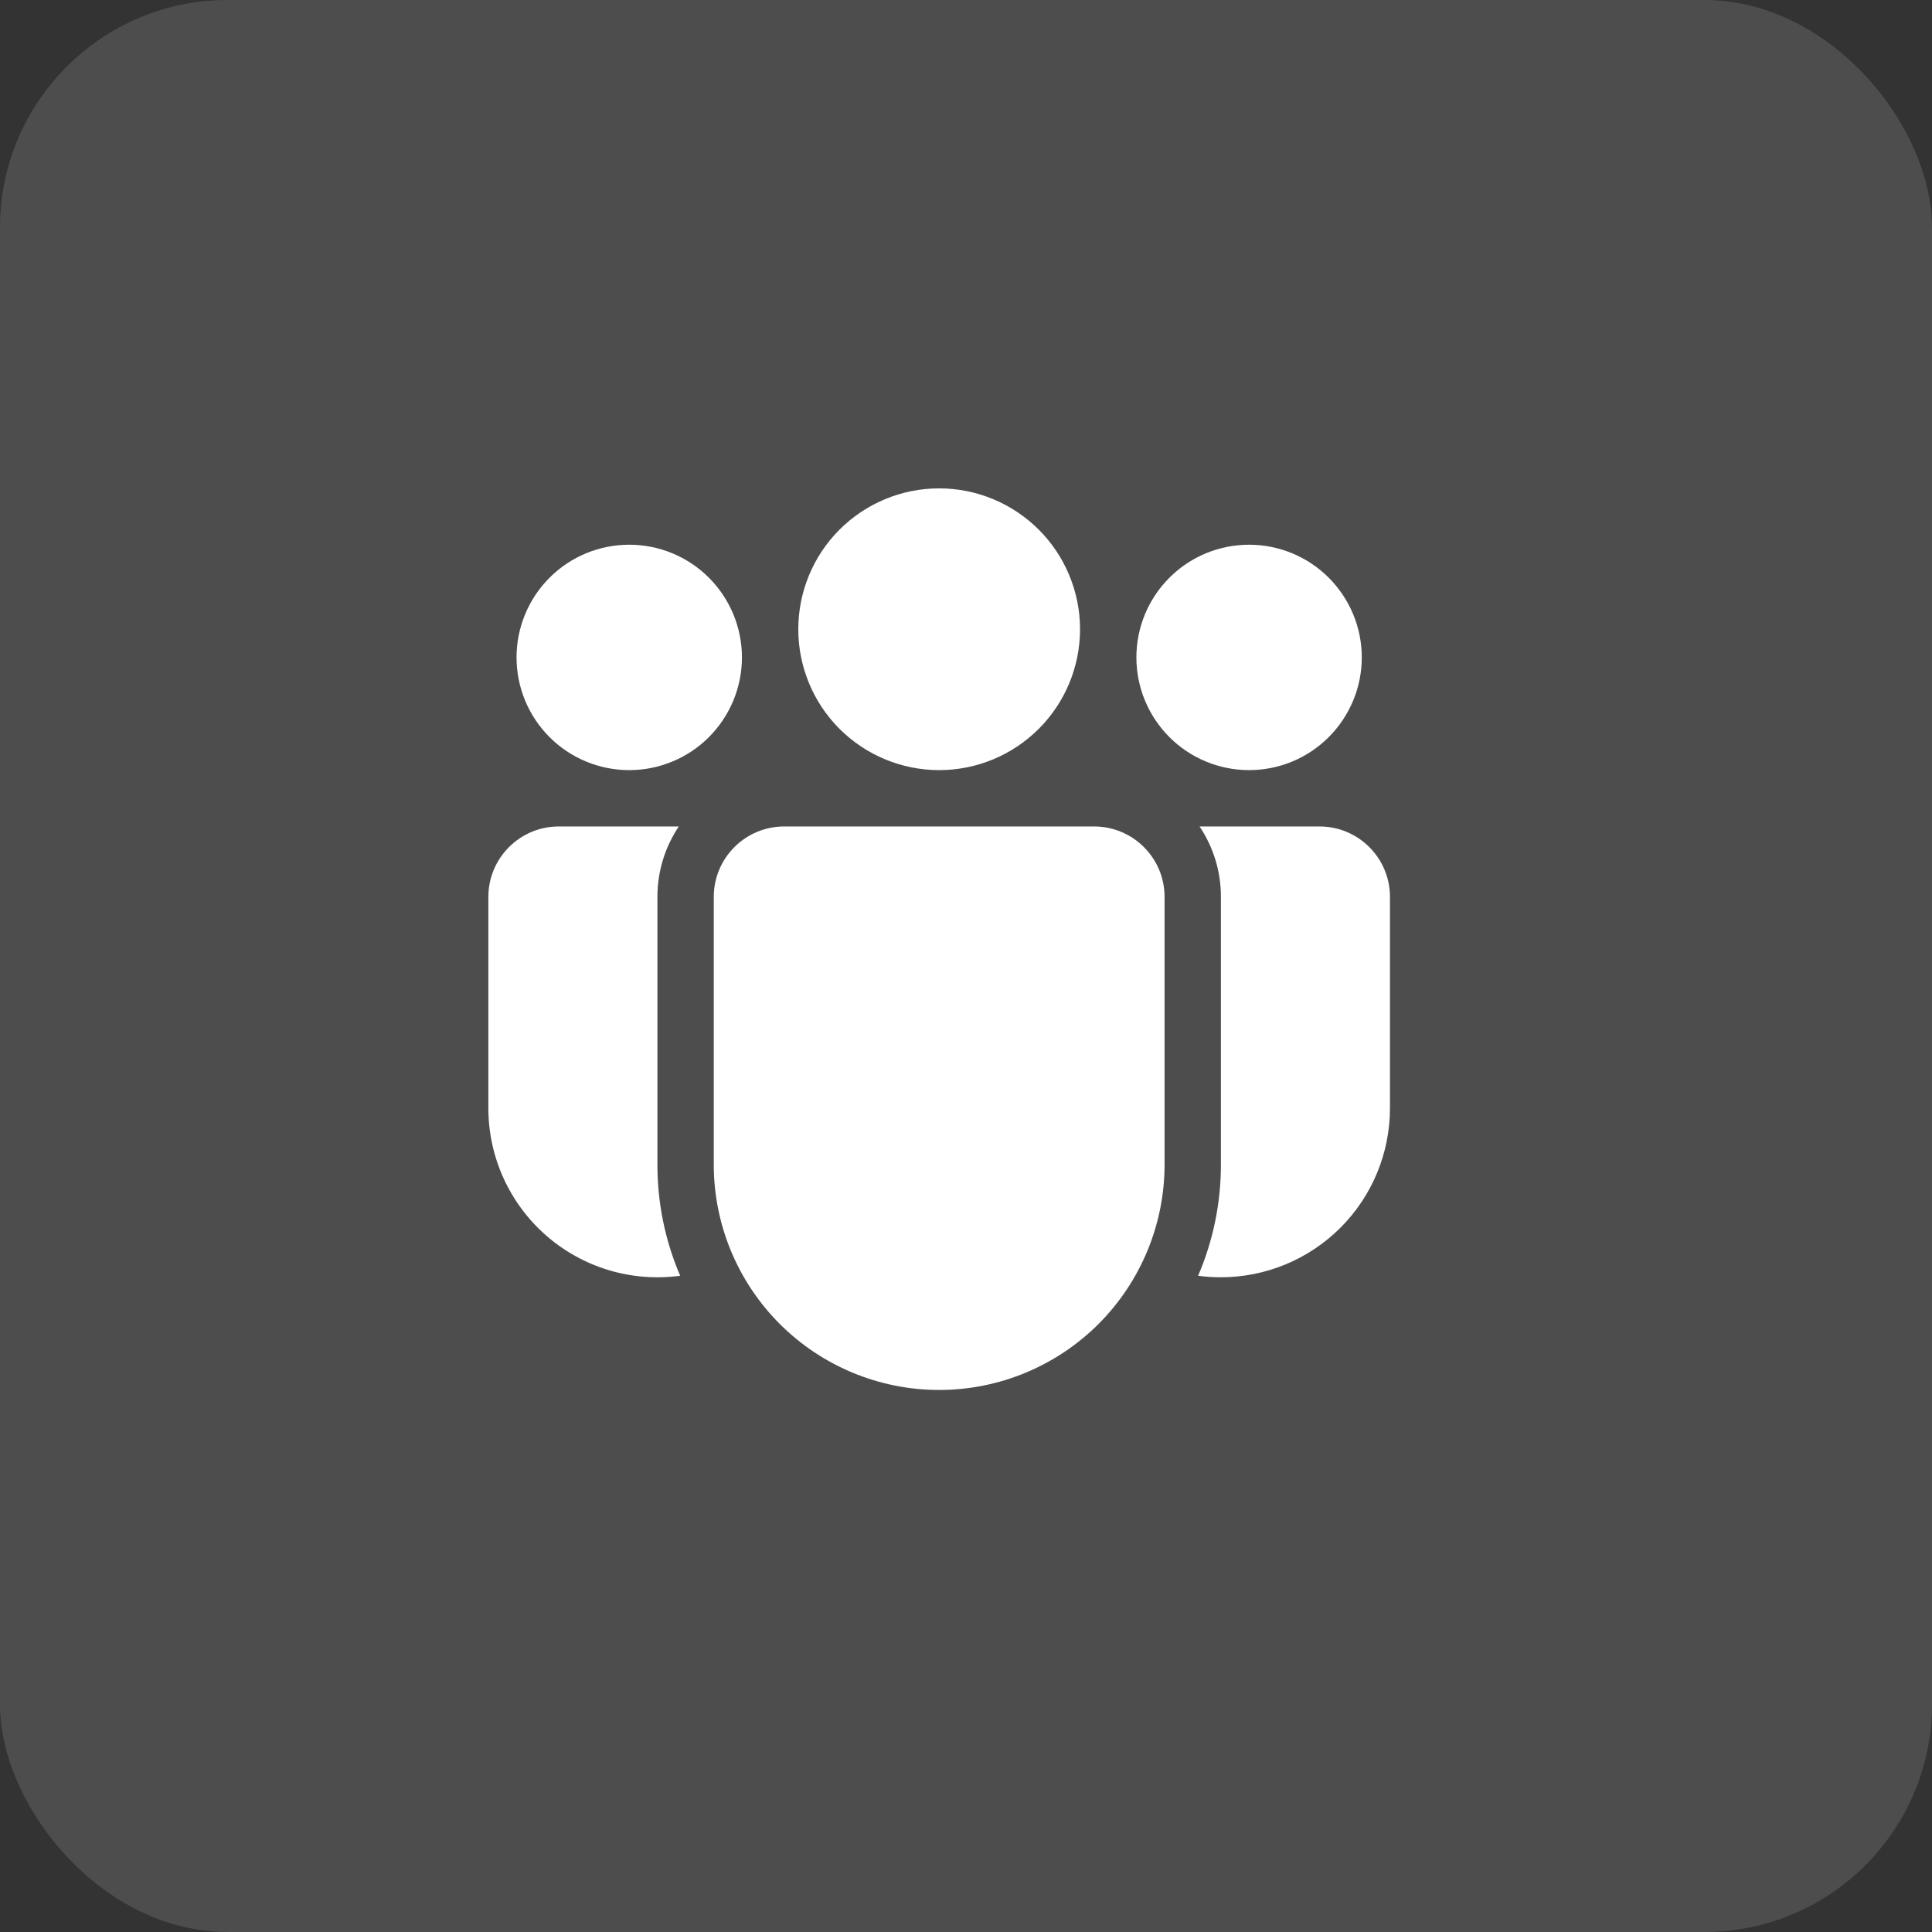 <?xml version="1.0" encoding="UTF-8"?> <svg xmlns="http://www.w3.org/2000/svg" width="36" height="36" viewBox="0 0 36 36" fill="none"><rect x="0" y="0" width="36" height="36" fill="#333333" stroke="none"/><rect width="36" height="36" rx="4.242" fill="#606060" fill-opacity="0.6"></rect><path d="M20.125 11.725C20.125 12.421 19.848 13.089 19.356 13.581C18.863 14.073 18.196 14.35 17.5 14.35C16.803 14.35 16.136 14.073 15.643 13.581C15.151 13.089 14.875 12.421 14.875 11.725C14.875 11.029 15.151 10.361 15.643 9.869C16.136 9.377 16.803 9.1 17.5 9.1C18.196 9.1 18.863 9.377 19.356 9.869C19.848 10.361 20.125 11.029 20.125 11.725ZM25.375 12.25C25.375 12.807 25.153 13.341 24.759 13.735C24.366 14.129 23.832 14.35 23.275 14.35C22.718 14.35 22.183 14.129 21.79 13.735C21.396 13.341 21.175 12.807 21.175 12.25C21.175 11.693 21.396 11.159 21.79 10.765C22.183 10.371 22.718 10.15 23.275 10.15C23.832 10.15 24.366 10.371 24.759 10.765C25.153 11.159 25.375 11.693 25.375 12.25ZM11.725 14.35C12.282 14.35 12.816 14.129 13.21 13.735C13.603 13.341 13.825 12.807 13.825 12.25C13.825 11.693 13.603 11.159 13.21 10.765C12.816 10.371 12.282 10.15 11.725 10.15C11.168 10.15 10.633 10.371 10.24 10.765C9.846 11.159 9.625 11.693 9.625 12.25C9.625 12.807 9.846 13.341 10.24 13.735C10.633 14.129 11.168 14.35 11.725 14.35ZM13.3 16.712C13.3 15.988 13.888 15.4 14.612 15.4H20.387C21.112 15.4 21.7 15.988 21.7 16.712V21.7C21.7 22.814 21.257 23.882 20.47 24.67C19.682 25.457 18.613 25.9 17.5 25.9C16.386 25.9 15.317 25.457 14.53 24.67C13.742 23.882 13.3 22.814 13.3 21.7V16.712ZM12.25 16.712C12.25 16.226 12.397 15.776 12.648 15.4H10.412C9.688 15.4 9.1 15.988 9.1 16.712V20.65C9.1 21.099 9.196 21.544 9.382 21.953C9.568 22.362 9.839 22.727 10.178 23.023C10.516 23.319 10.914 23.538 11.345 23.668C11.775 23.797 12.228 23.832 12.674 23.772C12.393 23.117 12.249 22.412 12.25 21.7V16.712ZM22.75 21.7C22.75 22.435 22.598 23.136 22.325 23.772C22.464 23.791 22.605 23.8 22.75 23.8C23.585 23.8 24.386 23.468 24.977 22.877C25.568 22.287 25.9 21.485 25.9 20.65V16.712C25.9 15.988 25.312 15.4 24.587 15.4H22.352C22.604 15.776 22.75 16.226 22.75 16.712V21.7Z" fill="white"></path></svg> 